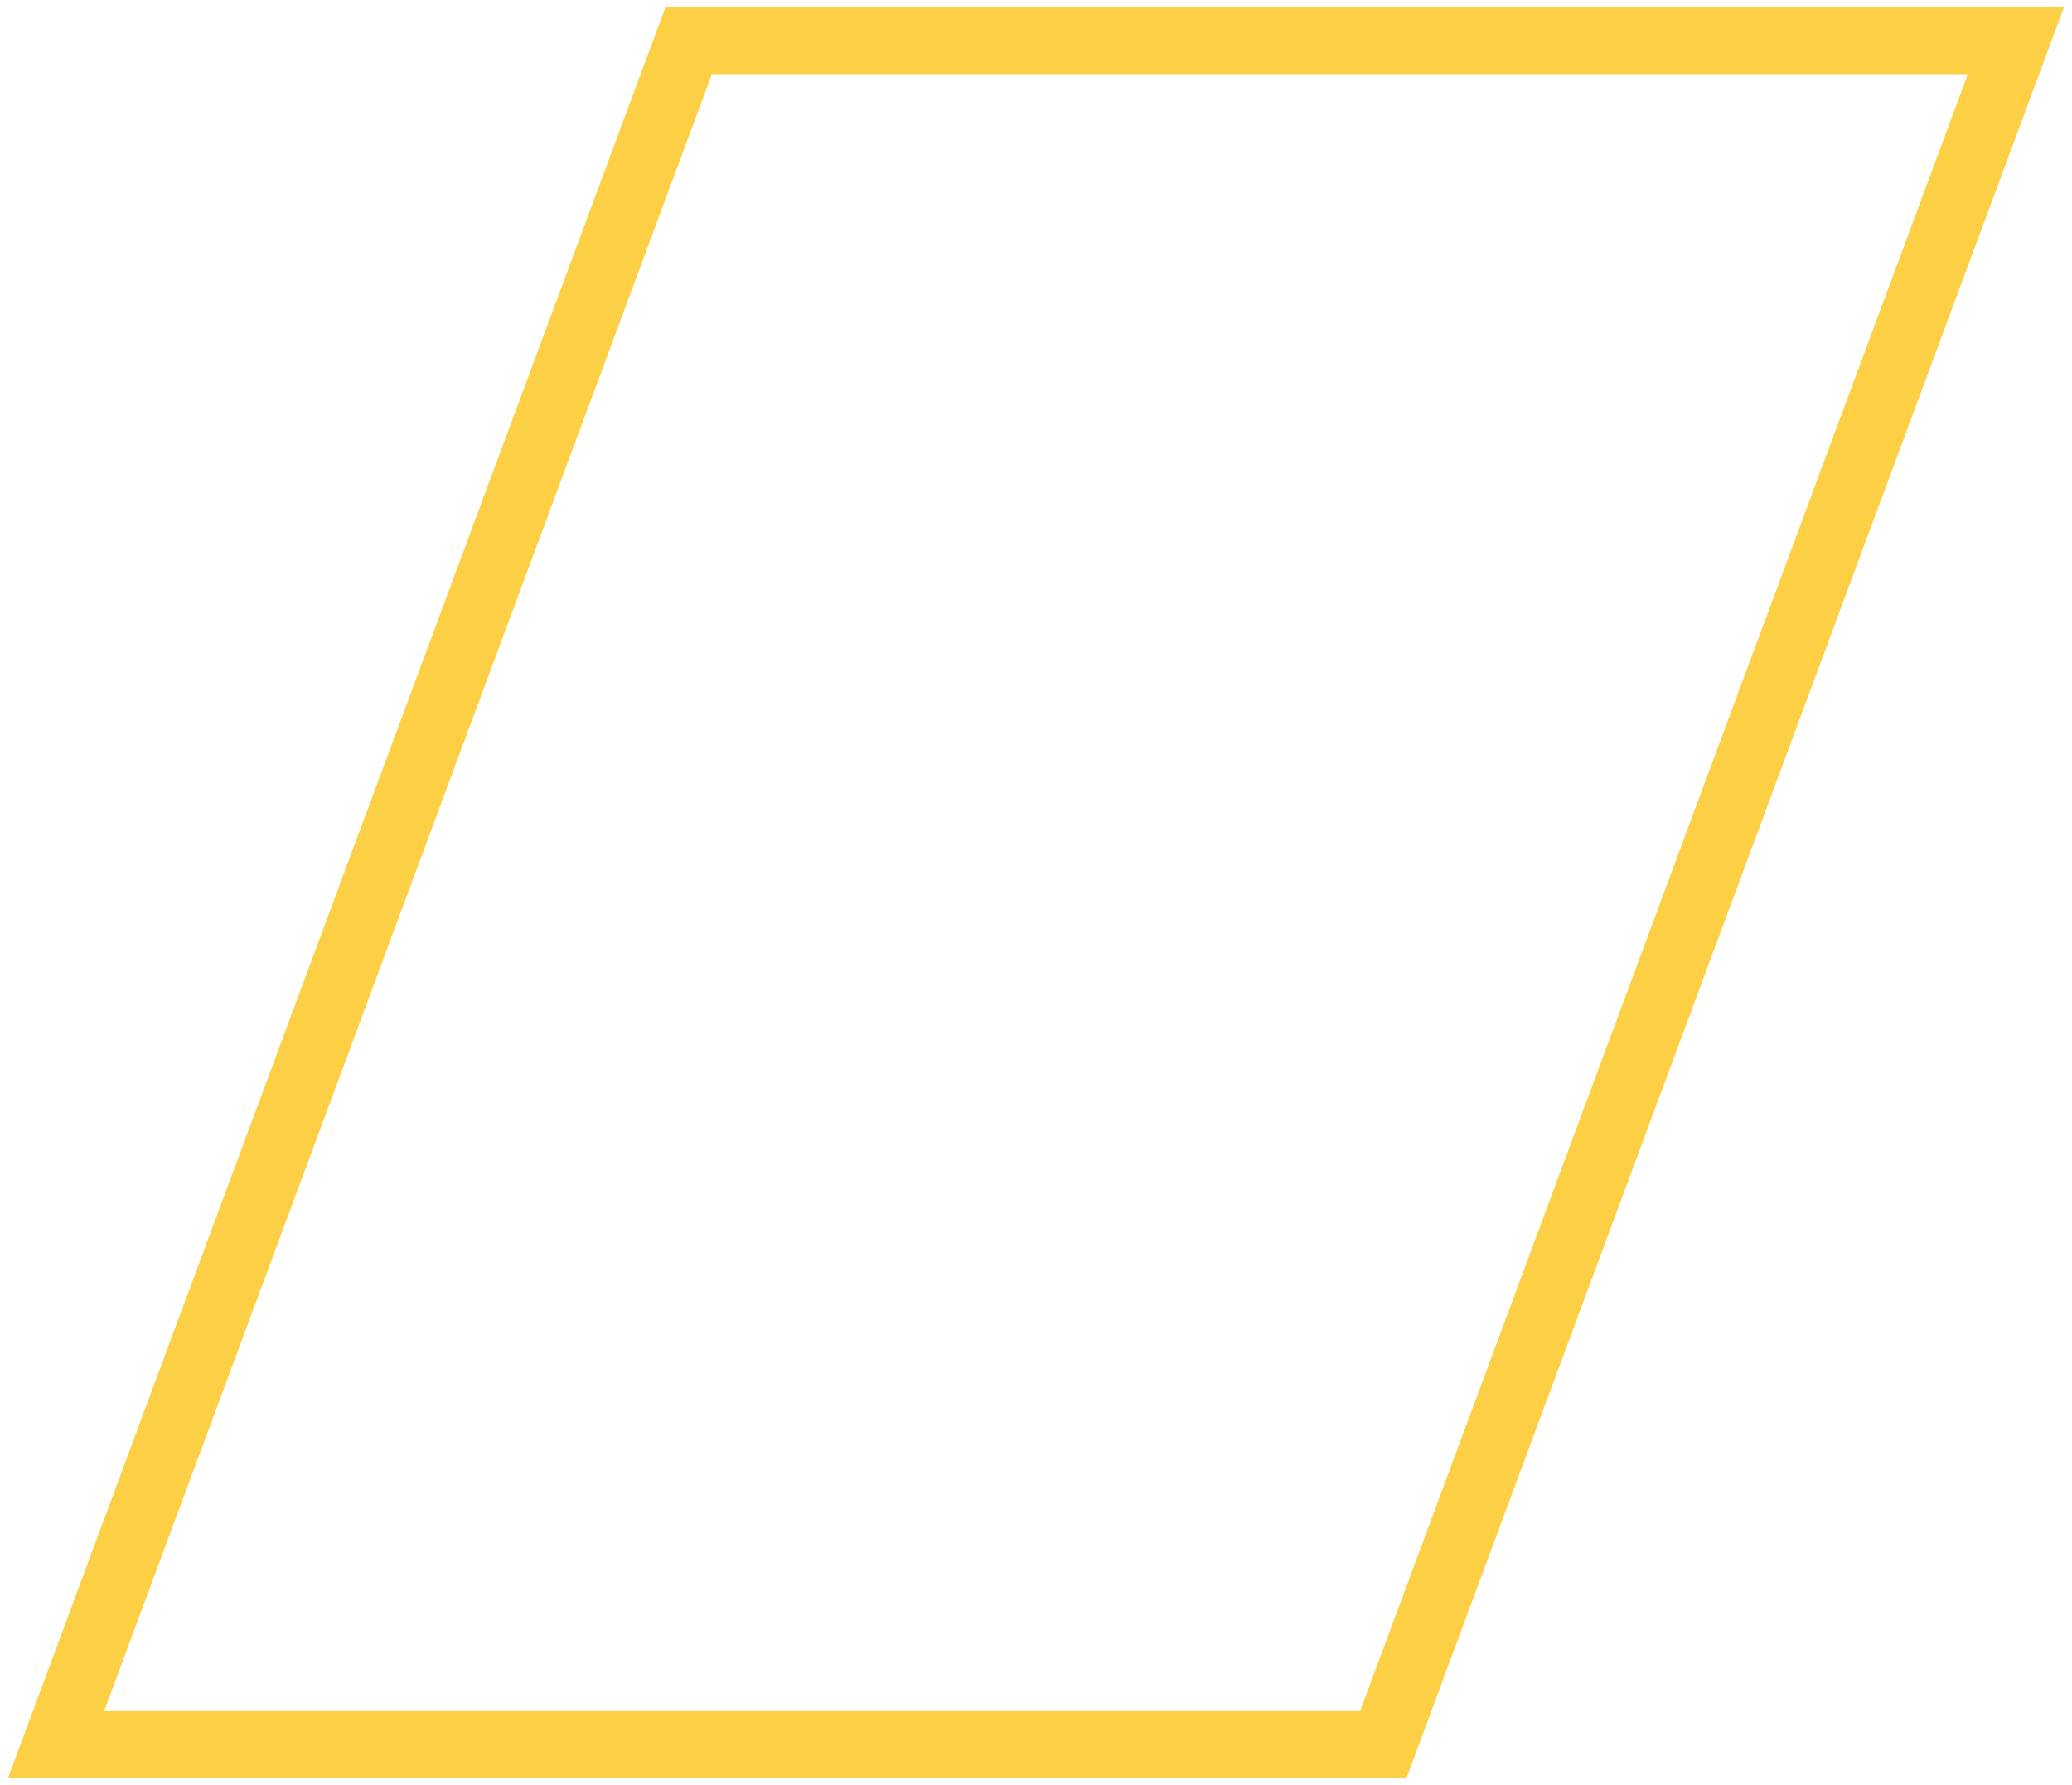 <?xml version="1.0" encoding="UTF-8"?>
<svg id="Layer_1" data-name="Layer 1" xmlns="http://www.w3.org/2000/svg" viewBox="0 0 31.02 26.73">
  <defs>
    <style>
      .cls-1 {
        fill: none;
        stroke: #fccf44;
      }
    </style>
  </defs>
  <polygon class="cls-1" points="10.31 .61 .84 26.12 20.71 26.12 30.18 .61 10.31 .61"/>
</svg>